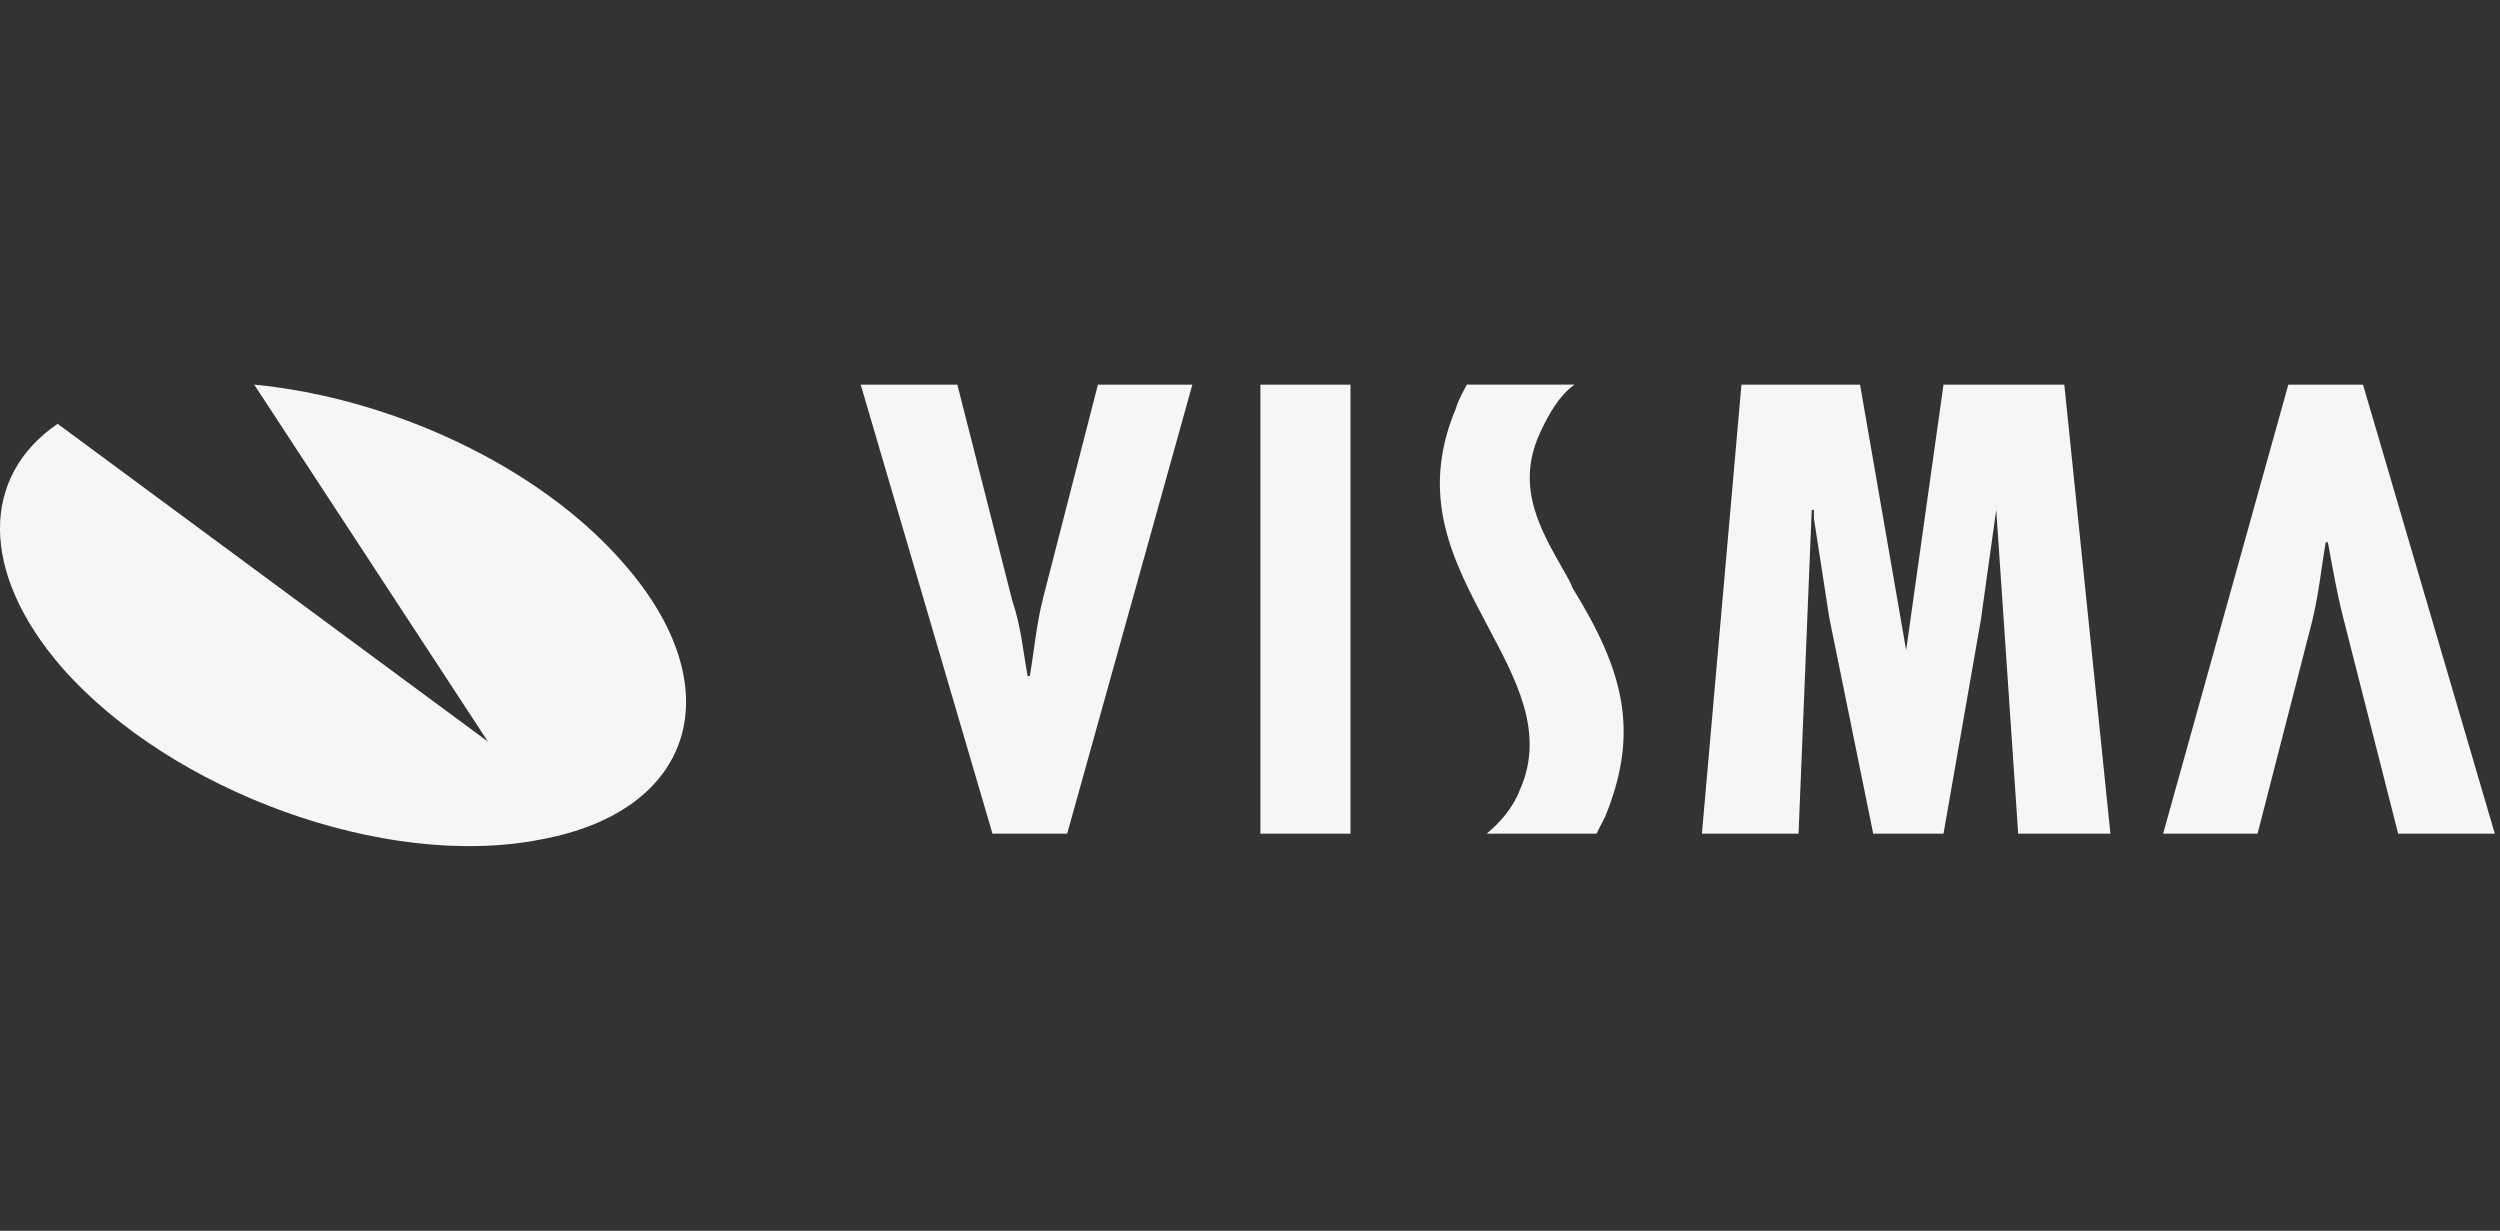<svg xmlns="http://www.w3.org/2000/svg" fill="none" viewBox="0 0 130 64" height="64" width="130">
<rect x="0" y="0" width="130" height="64" fill="#333333" stroke="none"/>
<g clip-path="url(#clip0_1882_4926)">
<path fill="#F6F6F6" d="M13.219 20C20.261 20.679 27.985 24.188 32.416 29.282C38.095 35.734 36.164 42.187 28.099 43.657C20.034 45.242 8.902 41.168 3.223 34.715C-1.094 29.734 -0.979 24.754 2.996 22.038L25.373 38.564L13.219 20Z" clip-rule="evenodd" fill-rule="evenodd"></path>
<path fill="#F6F6F6" d="M124.704 43.351L121.849 32.125C121.505 30.779 121.277 29.431 121.05 28.197H120.935C120.707 29.544 120.592 30.779 120.249 32.237L117.393 43.351H112.482L118.993 20.002H122.876L129.73 43.351H124.704ZM49.782 20.002L52.637 31.227C53.094 32.574 53.209 33.922 53.437 35.156H53.551C53.78 33.809 53.894 32.461 54.236 31.115L57.092 20.002H62.003L55.493 43.351H51.609L44.757 20.002H49.782ZM65.542 20.002H70.225V43.351H65.542V20.002ZM96.723 20.002L99.12 33.81L101.062 20.002H107.344L109.742 43.351H104.946L103.804 26.512L103.004 32.237L101.062 43.351H97.408L95.123 32.125L94.324 26.962V26.512H94.21L93.524 43.351H88.499L90.555 20.002H96.723ZM81.875 20.002C81.076 20.563 80.505 21.573 80.048 22.583C78.792 25.39 80.162 27.634 81.304 29.655C81.419 29.88 81.648 30.217 81.761 30.553C84.388 34.819 85.302 37.962 83.475 42.452L83.018 43.351H77.307C77.992 42.788 78.677 42.004 79.02 41.105C80.391 38.074 78.792 35.268 77.307 32.46C75.594 29.205 73.766 25.838 75.708 21.235C75.823 20.786 76.28 20 76.28 20H81.875V20.002Z" clip-rule="evenodd" fill-rule="evenodd"></path>
</g>
<defs>
<clipPath id="clip0_1882_4926">
<rect fill="white" height="64" width="129.73"></rect>
</clipPath>
</defs>
</svg>
